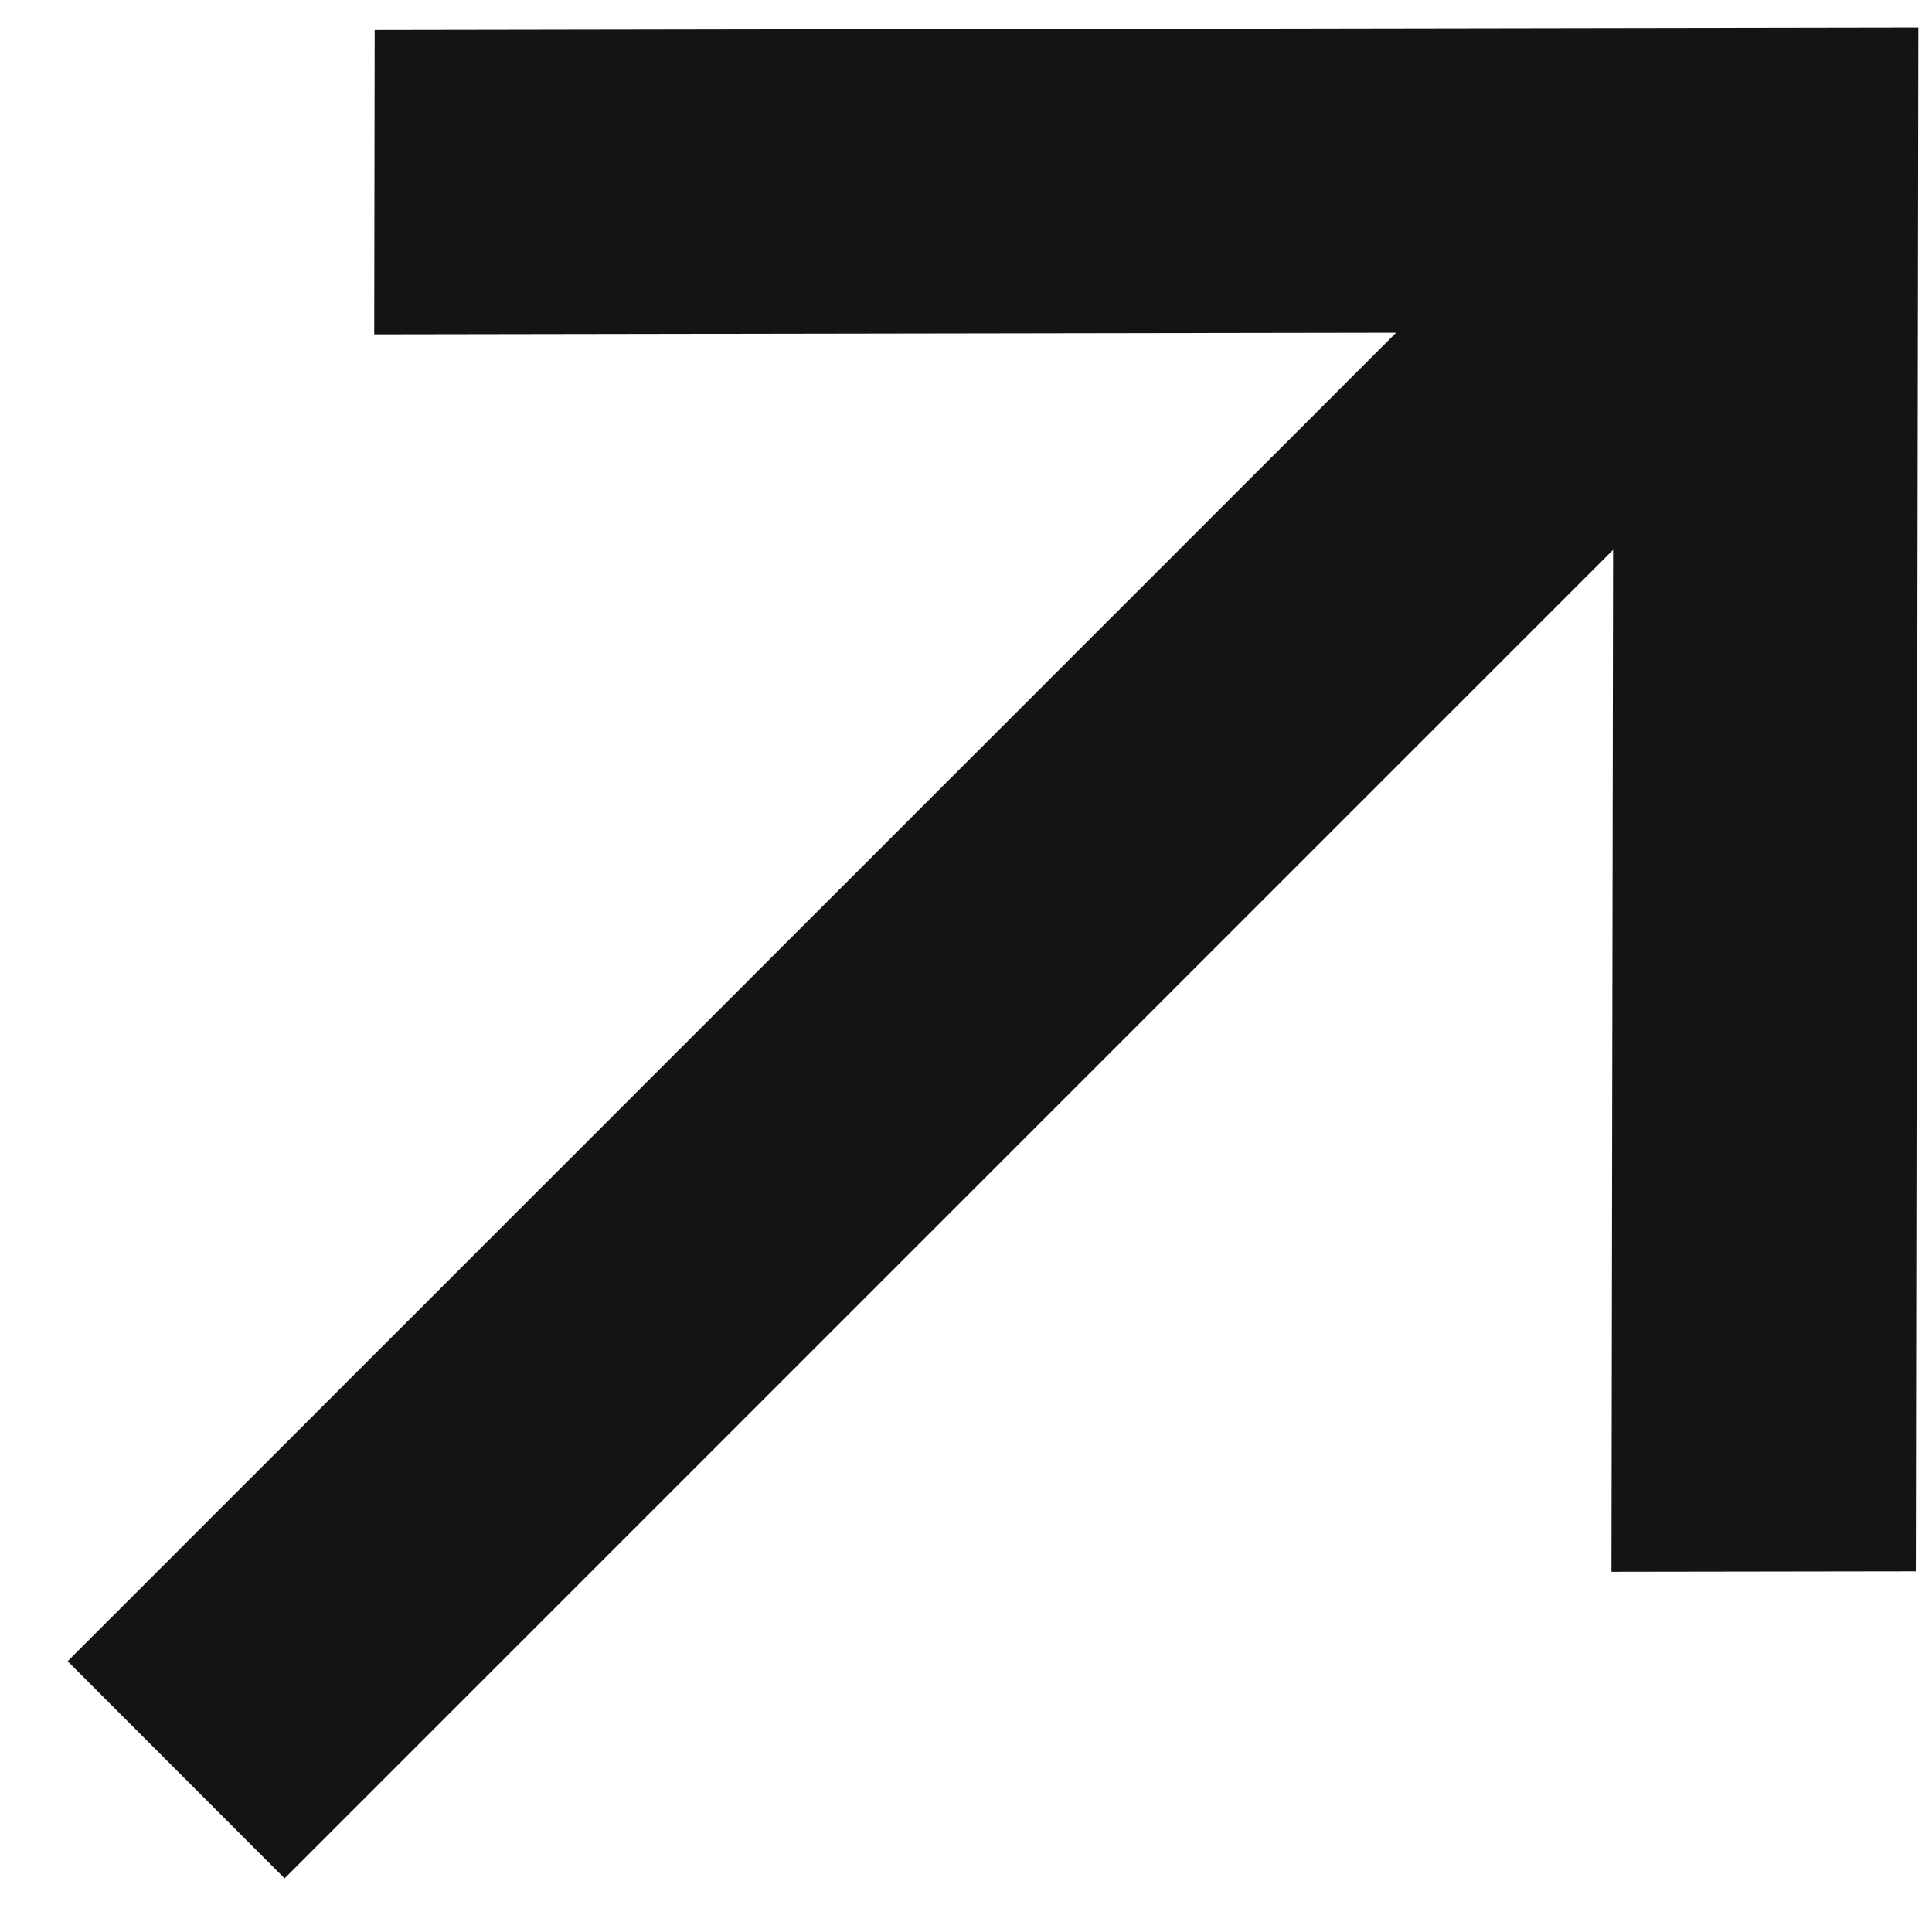 <?xml version="1.0" encoding="UTF-8"?> <svg xmlns="http://www.w3.org/2000/svg" width="13" height="13" viewBox="0 0 13 13" fill="none"> <path d="M2.521 0.202L2.518 2.25L9.394 2.239L0.455 11.178L1.915 12.639L10.854 3.7L10.843 10.576L12.891 10.573L12.908 0.185L2.521 0.202Z" fill="#141414"></path> </svg> 